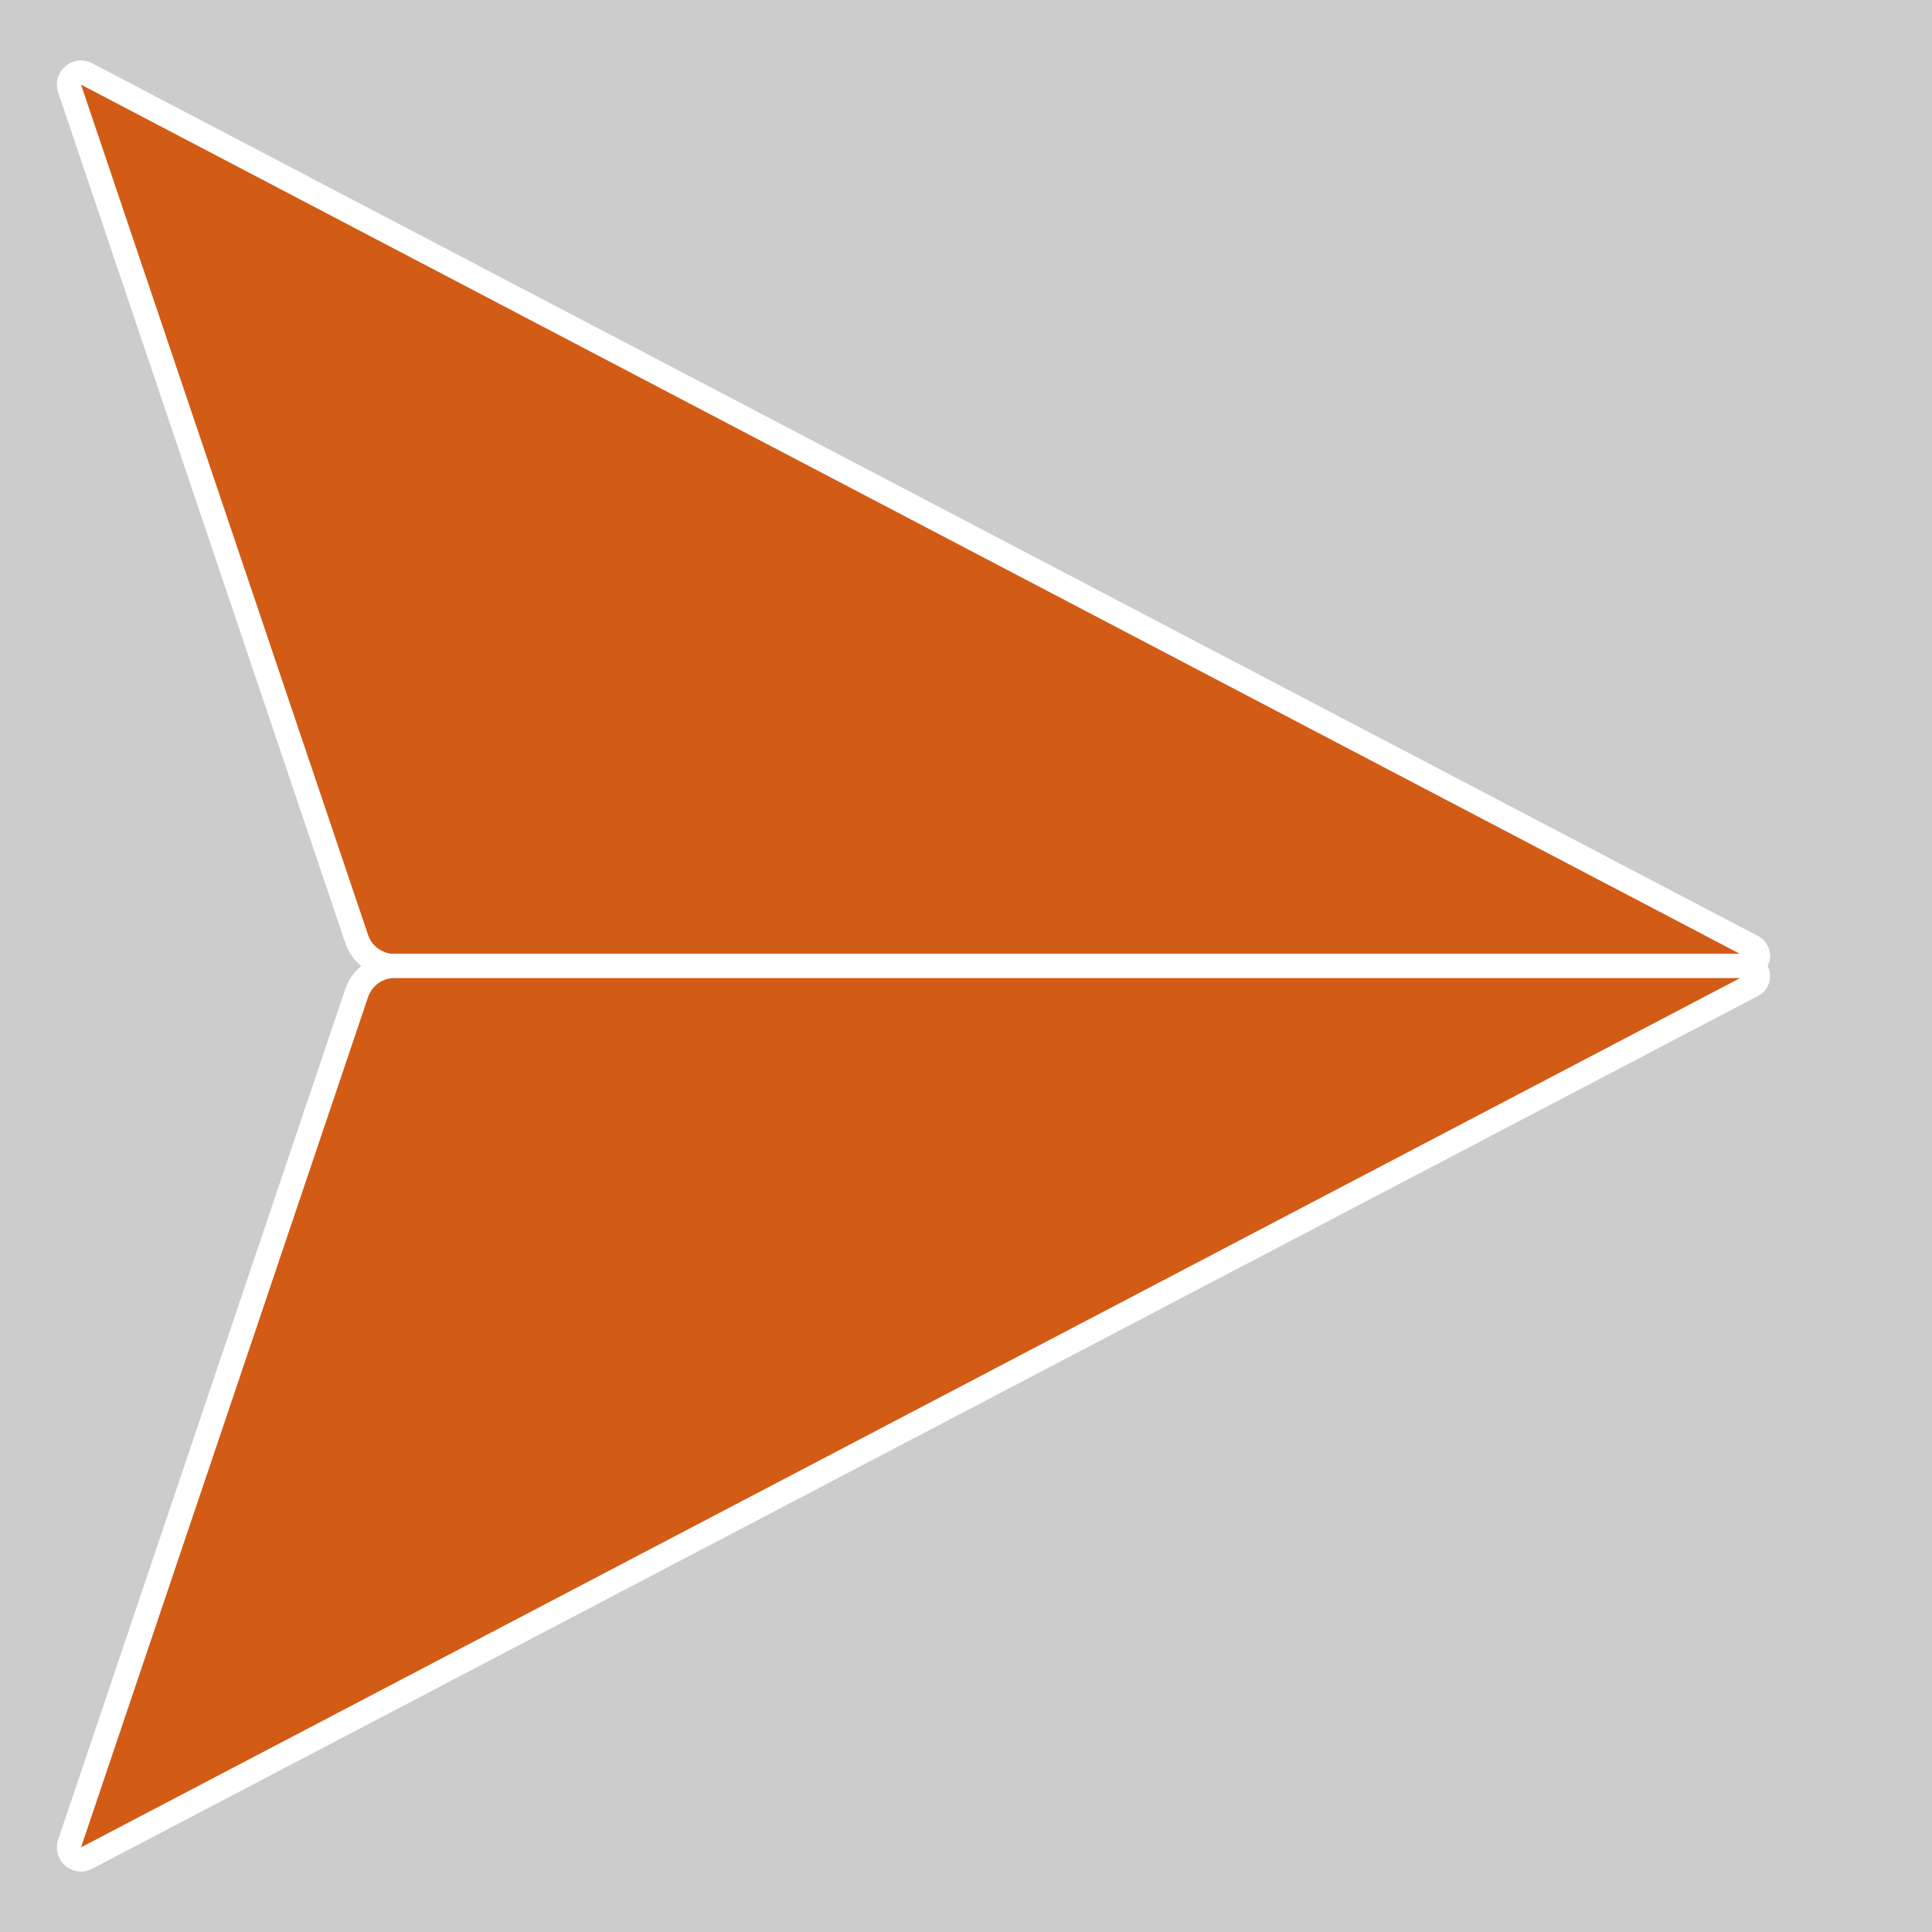 <?xml version='1.0' encoding='UTF-8'?>
<svg xmlns="http://www.w3.org/2000/svg" id="nomal1-3" viewBox="0 0 800 800">
  <rect width="100%" height="100%" fill="#cccccc"/>
  <defs>
    <style>.cls-1{fill:#d25b16;stroke:#fff;stroke-miterlimit:10;stroke-width:10px;}</style>
  </defs>
  <g id="normal2">
    <path class="cls-1" d="M28.78,36.53,147.65,388.68A16.62,16.62,0,0,0,163.41,400H723.59a4.22,4.22,0,0,0,2-8L35.76,30.56A5,5,0,0,0,28.78,36.53Z"/>
    <path class="cls-1" d="M28.78,763.47,147.65,411.32A16.62,16.62,0,0,1,163.41,400H723.59a4.22,4.22,0,0,1,2,8L35.76,769.44A5,5,0,0,1,28.78,763.47Z"/>
  </g>
</svg>
